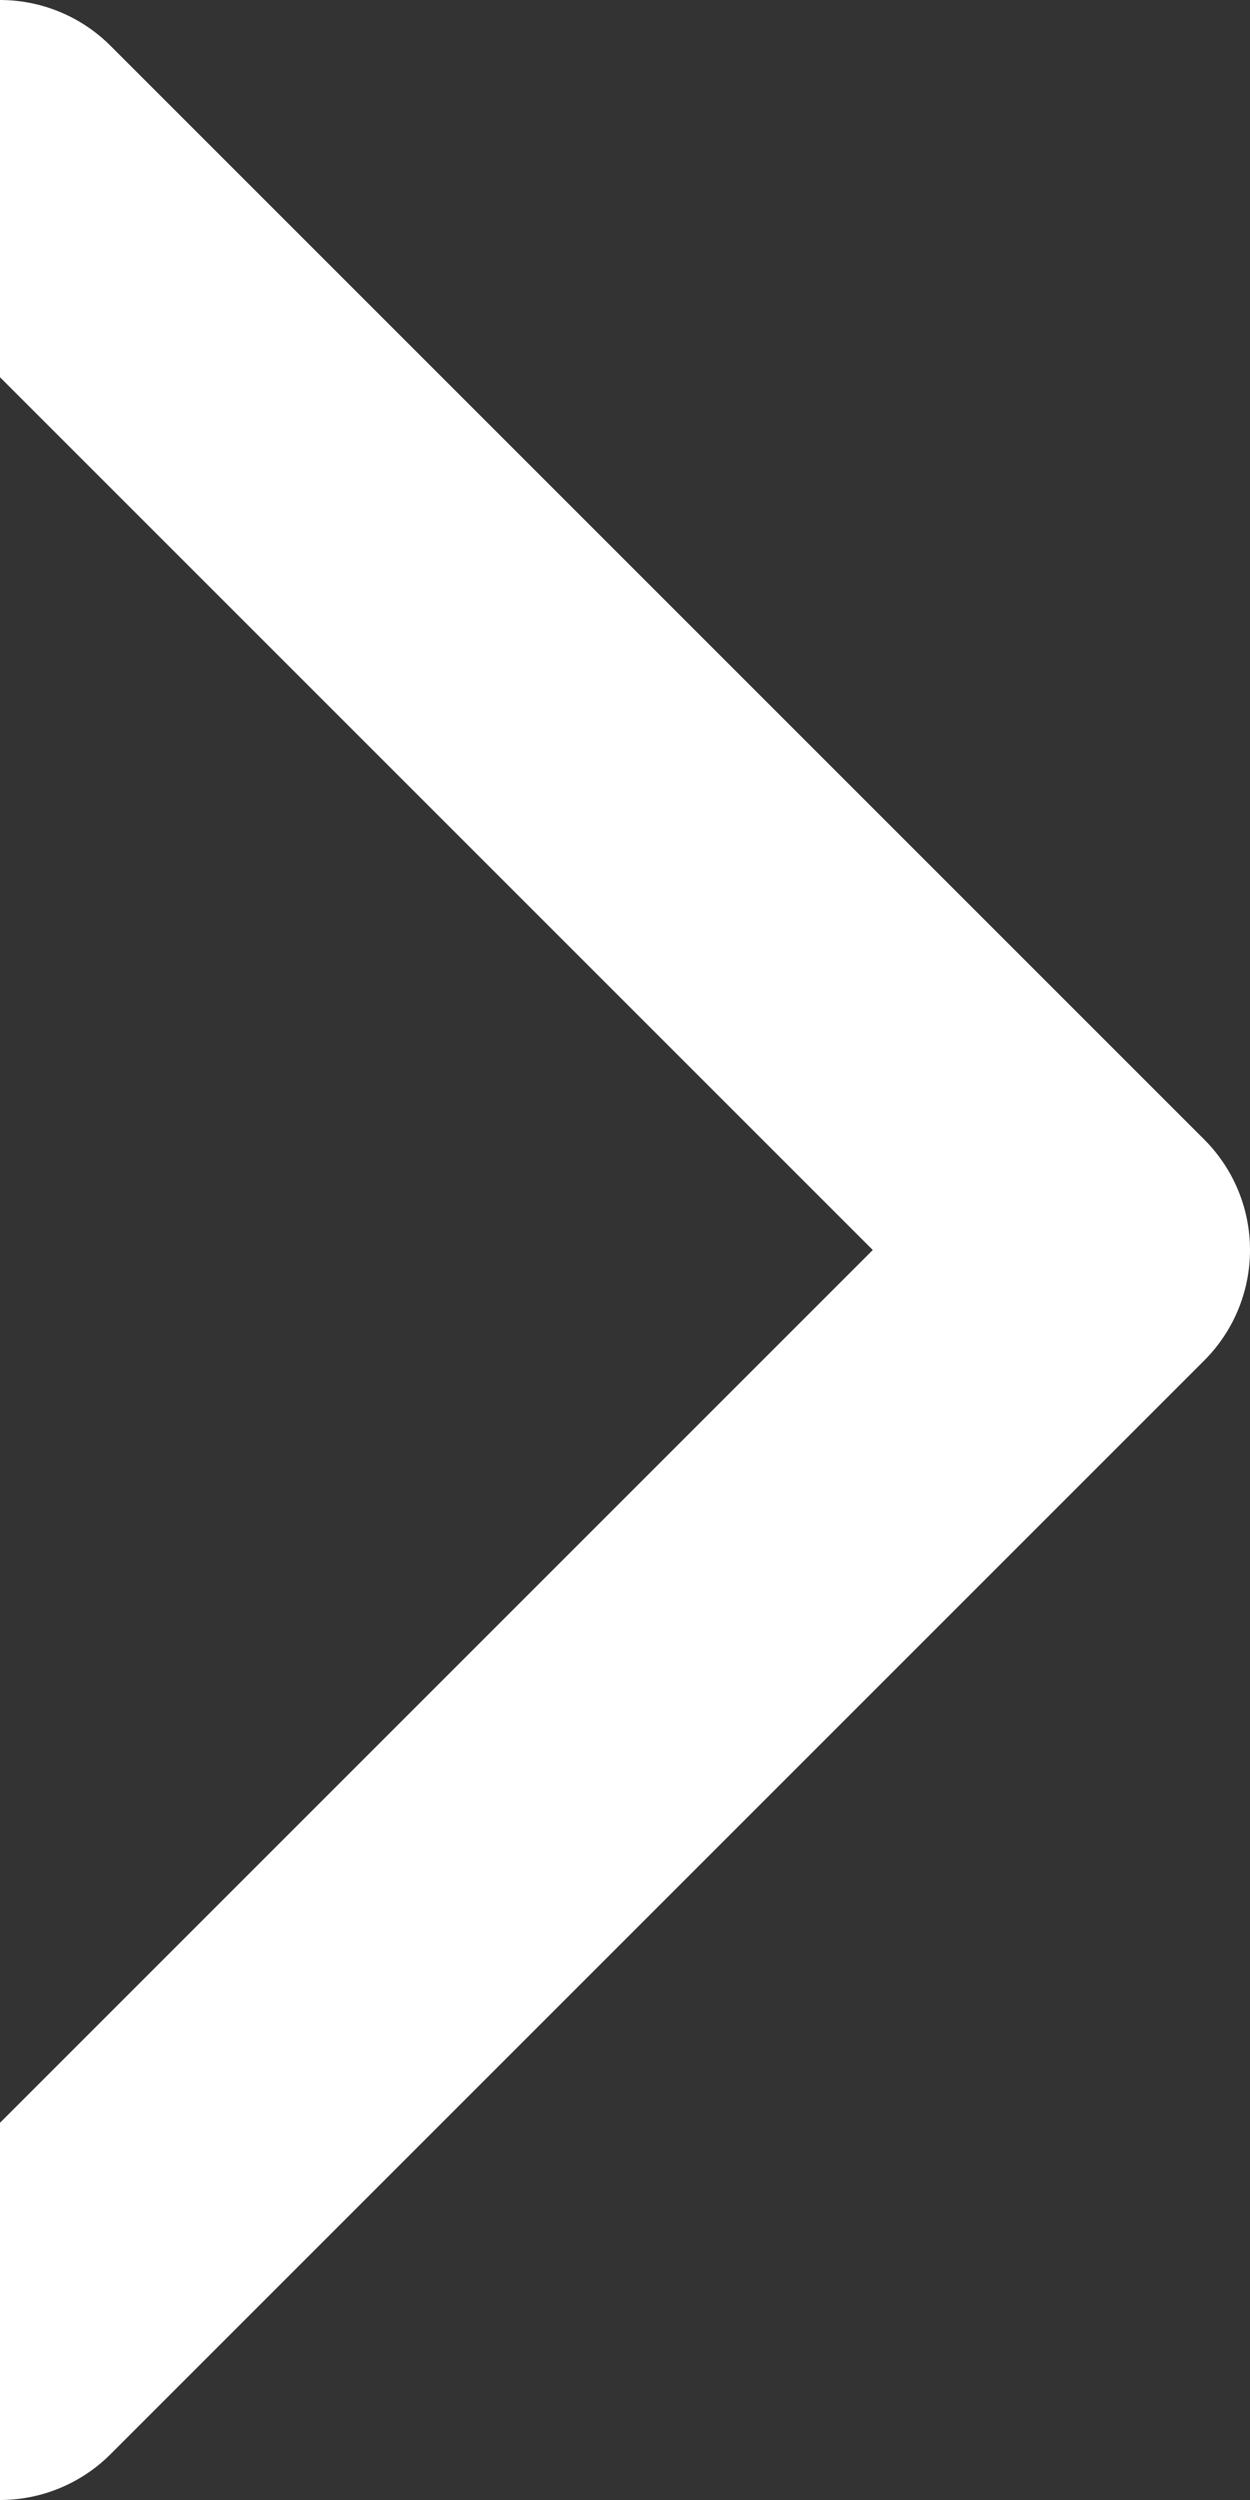 <svg width="6" height="12" viewBox="0 0 6 12" fill="none" xmlns="http://www.w3.org/2000/svg">
<rect x="0" y="0" width="6" height="12" fill="#333333" stroke="none"/>
<path d="M0 0.75L5.25 6L0 11.25" stroke="white" stroke-width="1.5" stroke-linecap="round" stroke-linejoin="round"/>
</svg>
